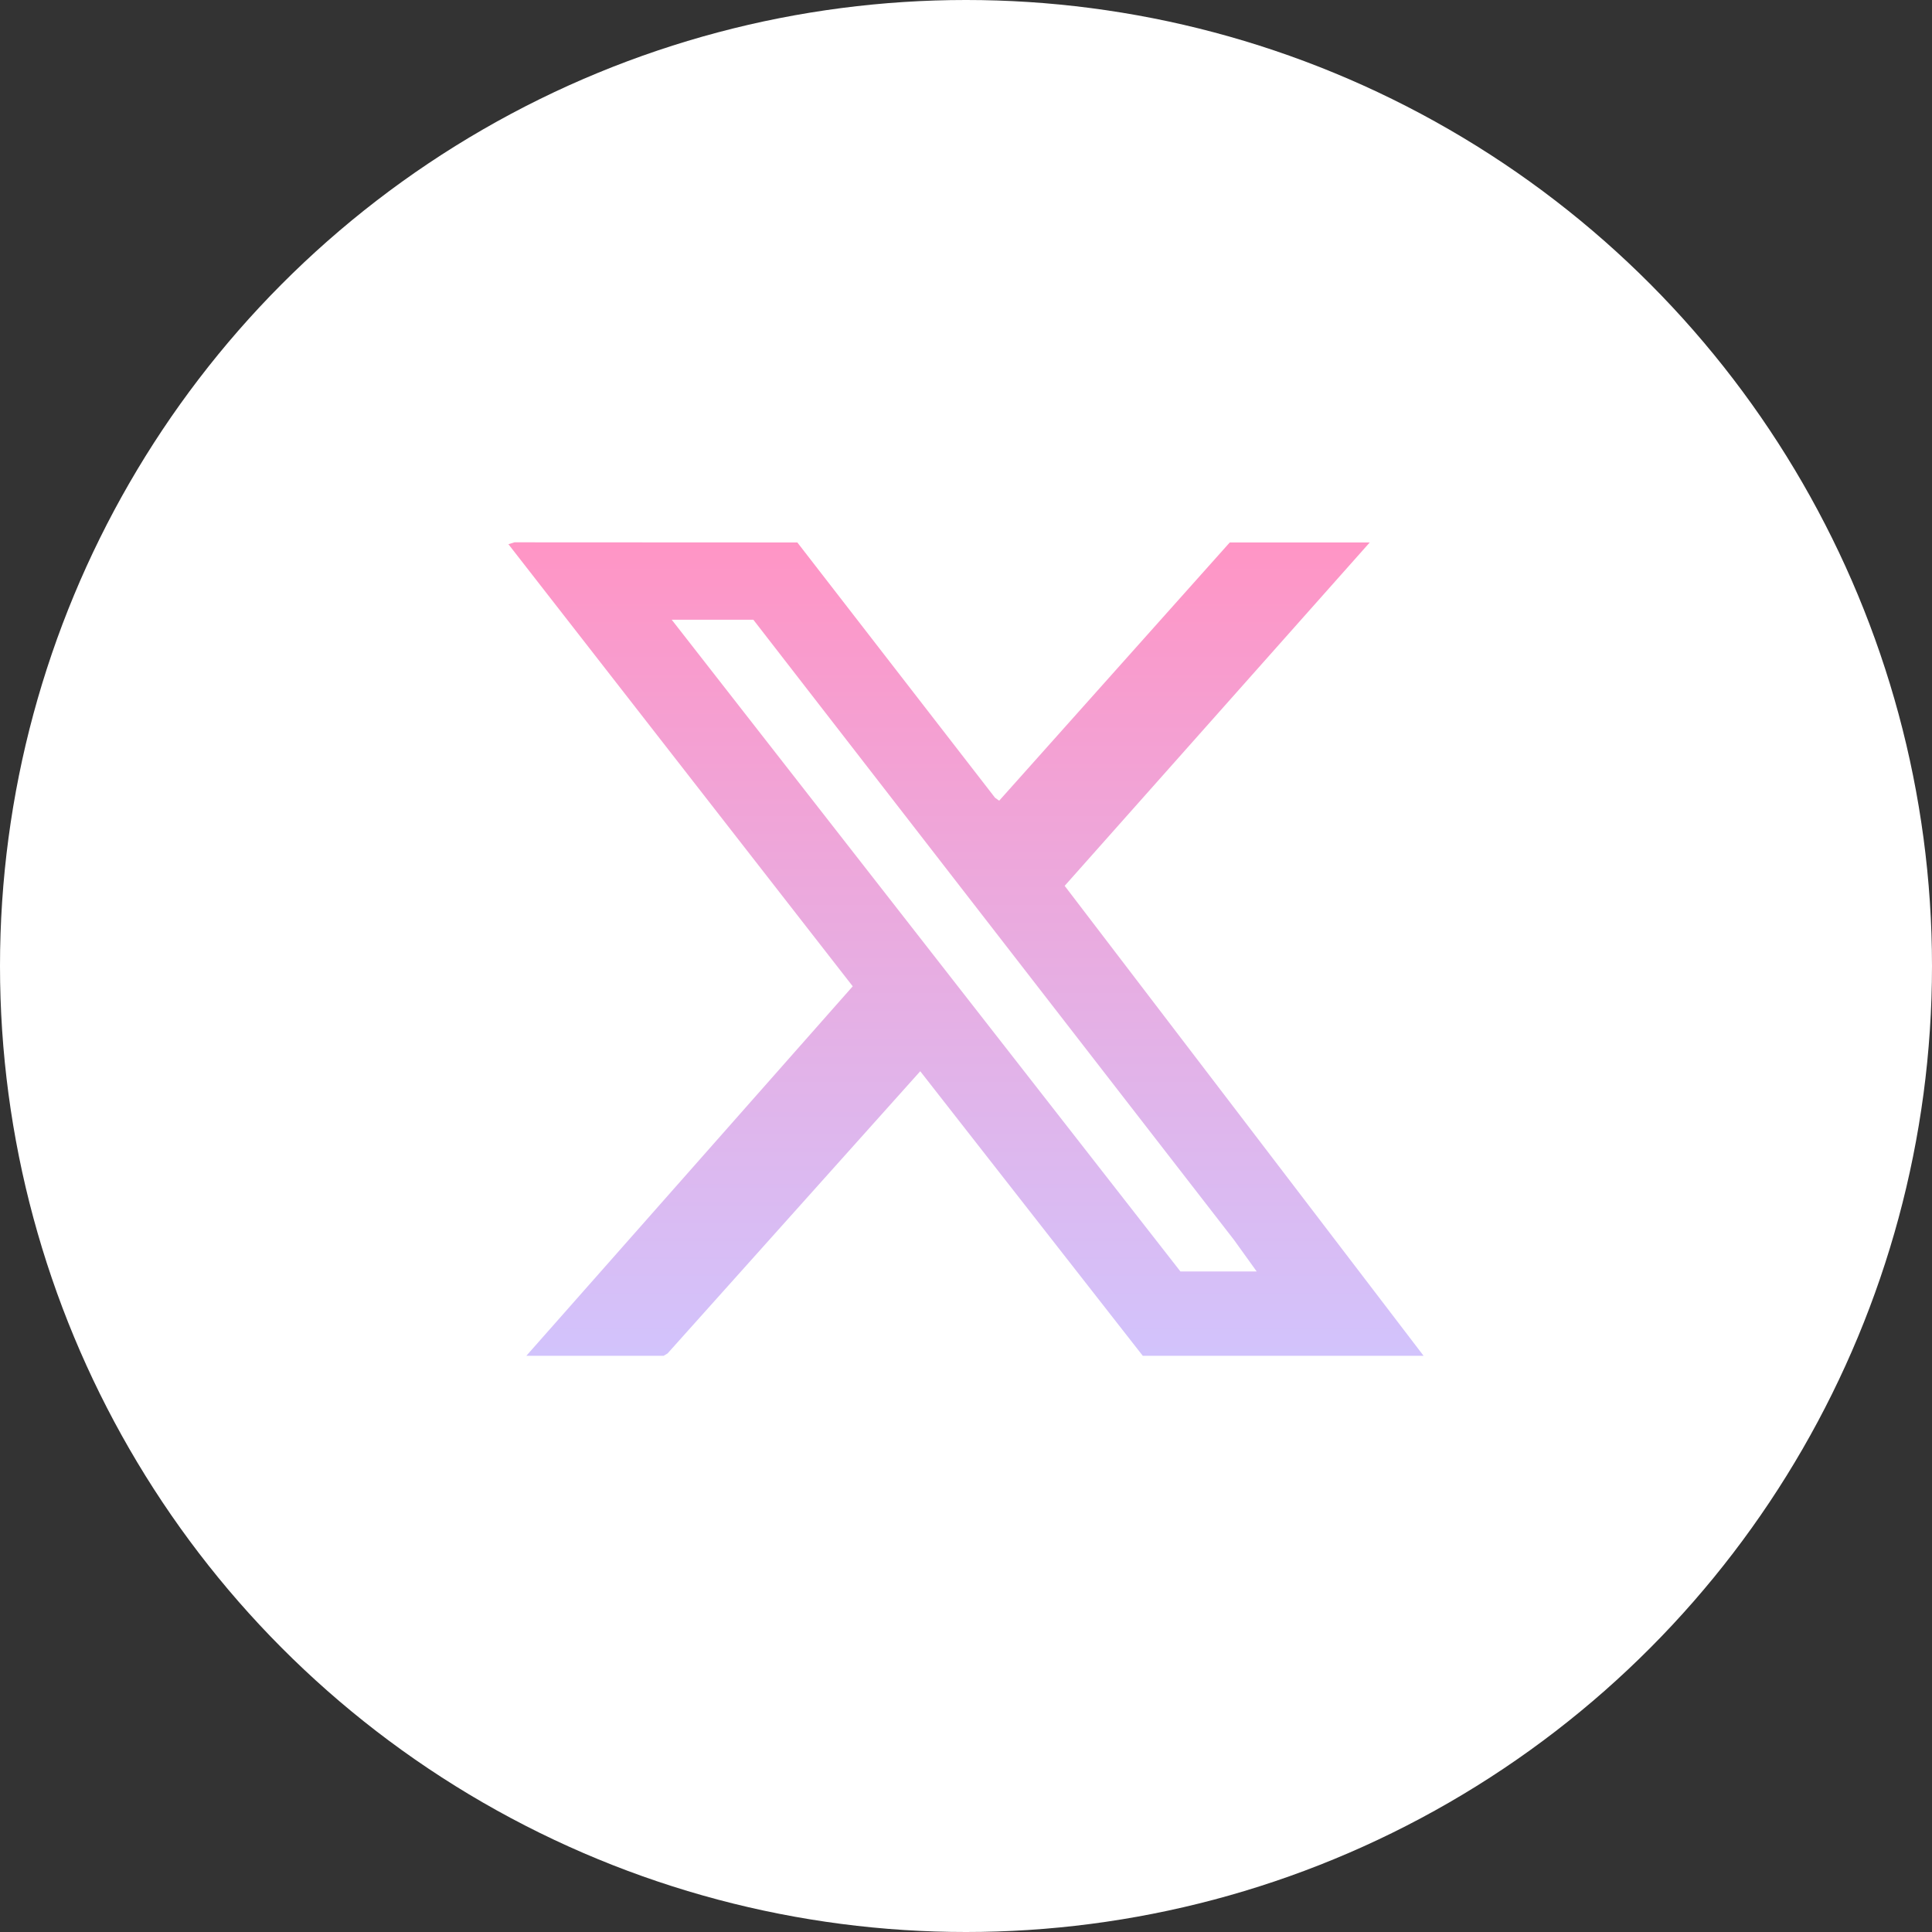 <svg width="57" height="57" viewBox="0 0 57 57" fill="none" xmlns="http://www.w3.org/2000/svg">
<rect x="0" y="0" width="57" height="57" fill="#333333" stroke="none"/>
<circle cx="28.5" cy="28.5" r="28.5" fill="white"/>
<path d="M31.411 26.135L40.412 16.004H36.282L29.479 23.623L29.356 23.535L23.524 16.004L15.179 16L15 16.056L25.158 29.099L15.529 40H19.579L19.695 39.931L27.15 31.605L33.715 40H42L31.411 26.135V26.135ZM19.818 18.284H22.226L36.409 36.584L37.076 37.512H34.826L19.818 18.284Z" fill="url(#paint0_linear_2245_72)"/>
<defs>
<linearGradient id="paint0_linear_2245_72" x1="28.5" y1="16" x2="28.5" y2="40" gradientUnits="userSpaceOnUse">
<stop stop-color="#FF95C5"/>
<stop offset="1" stop-color="#D2C3FC"/>
</linearGradient>
</defs>
</svg>
